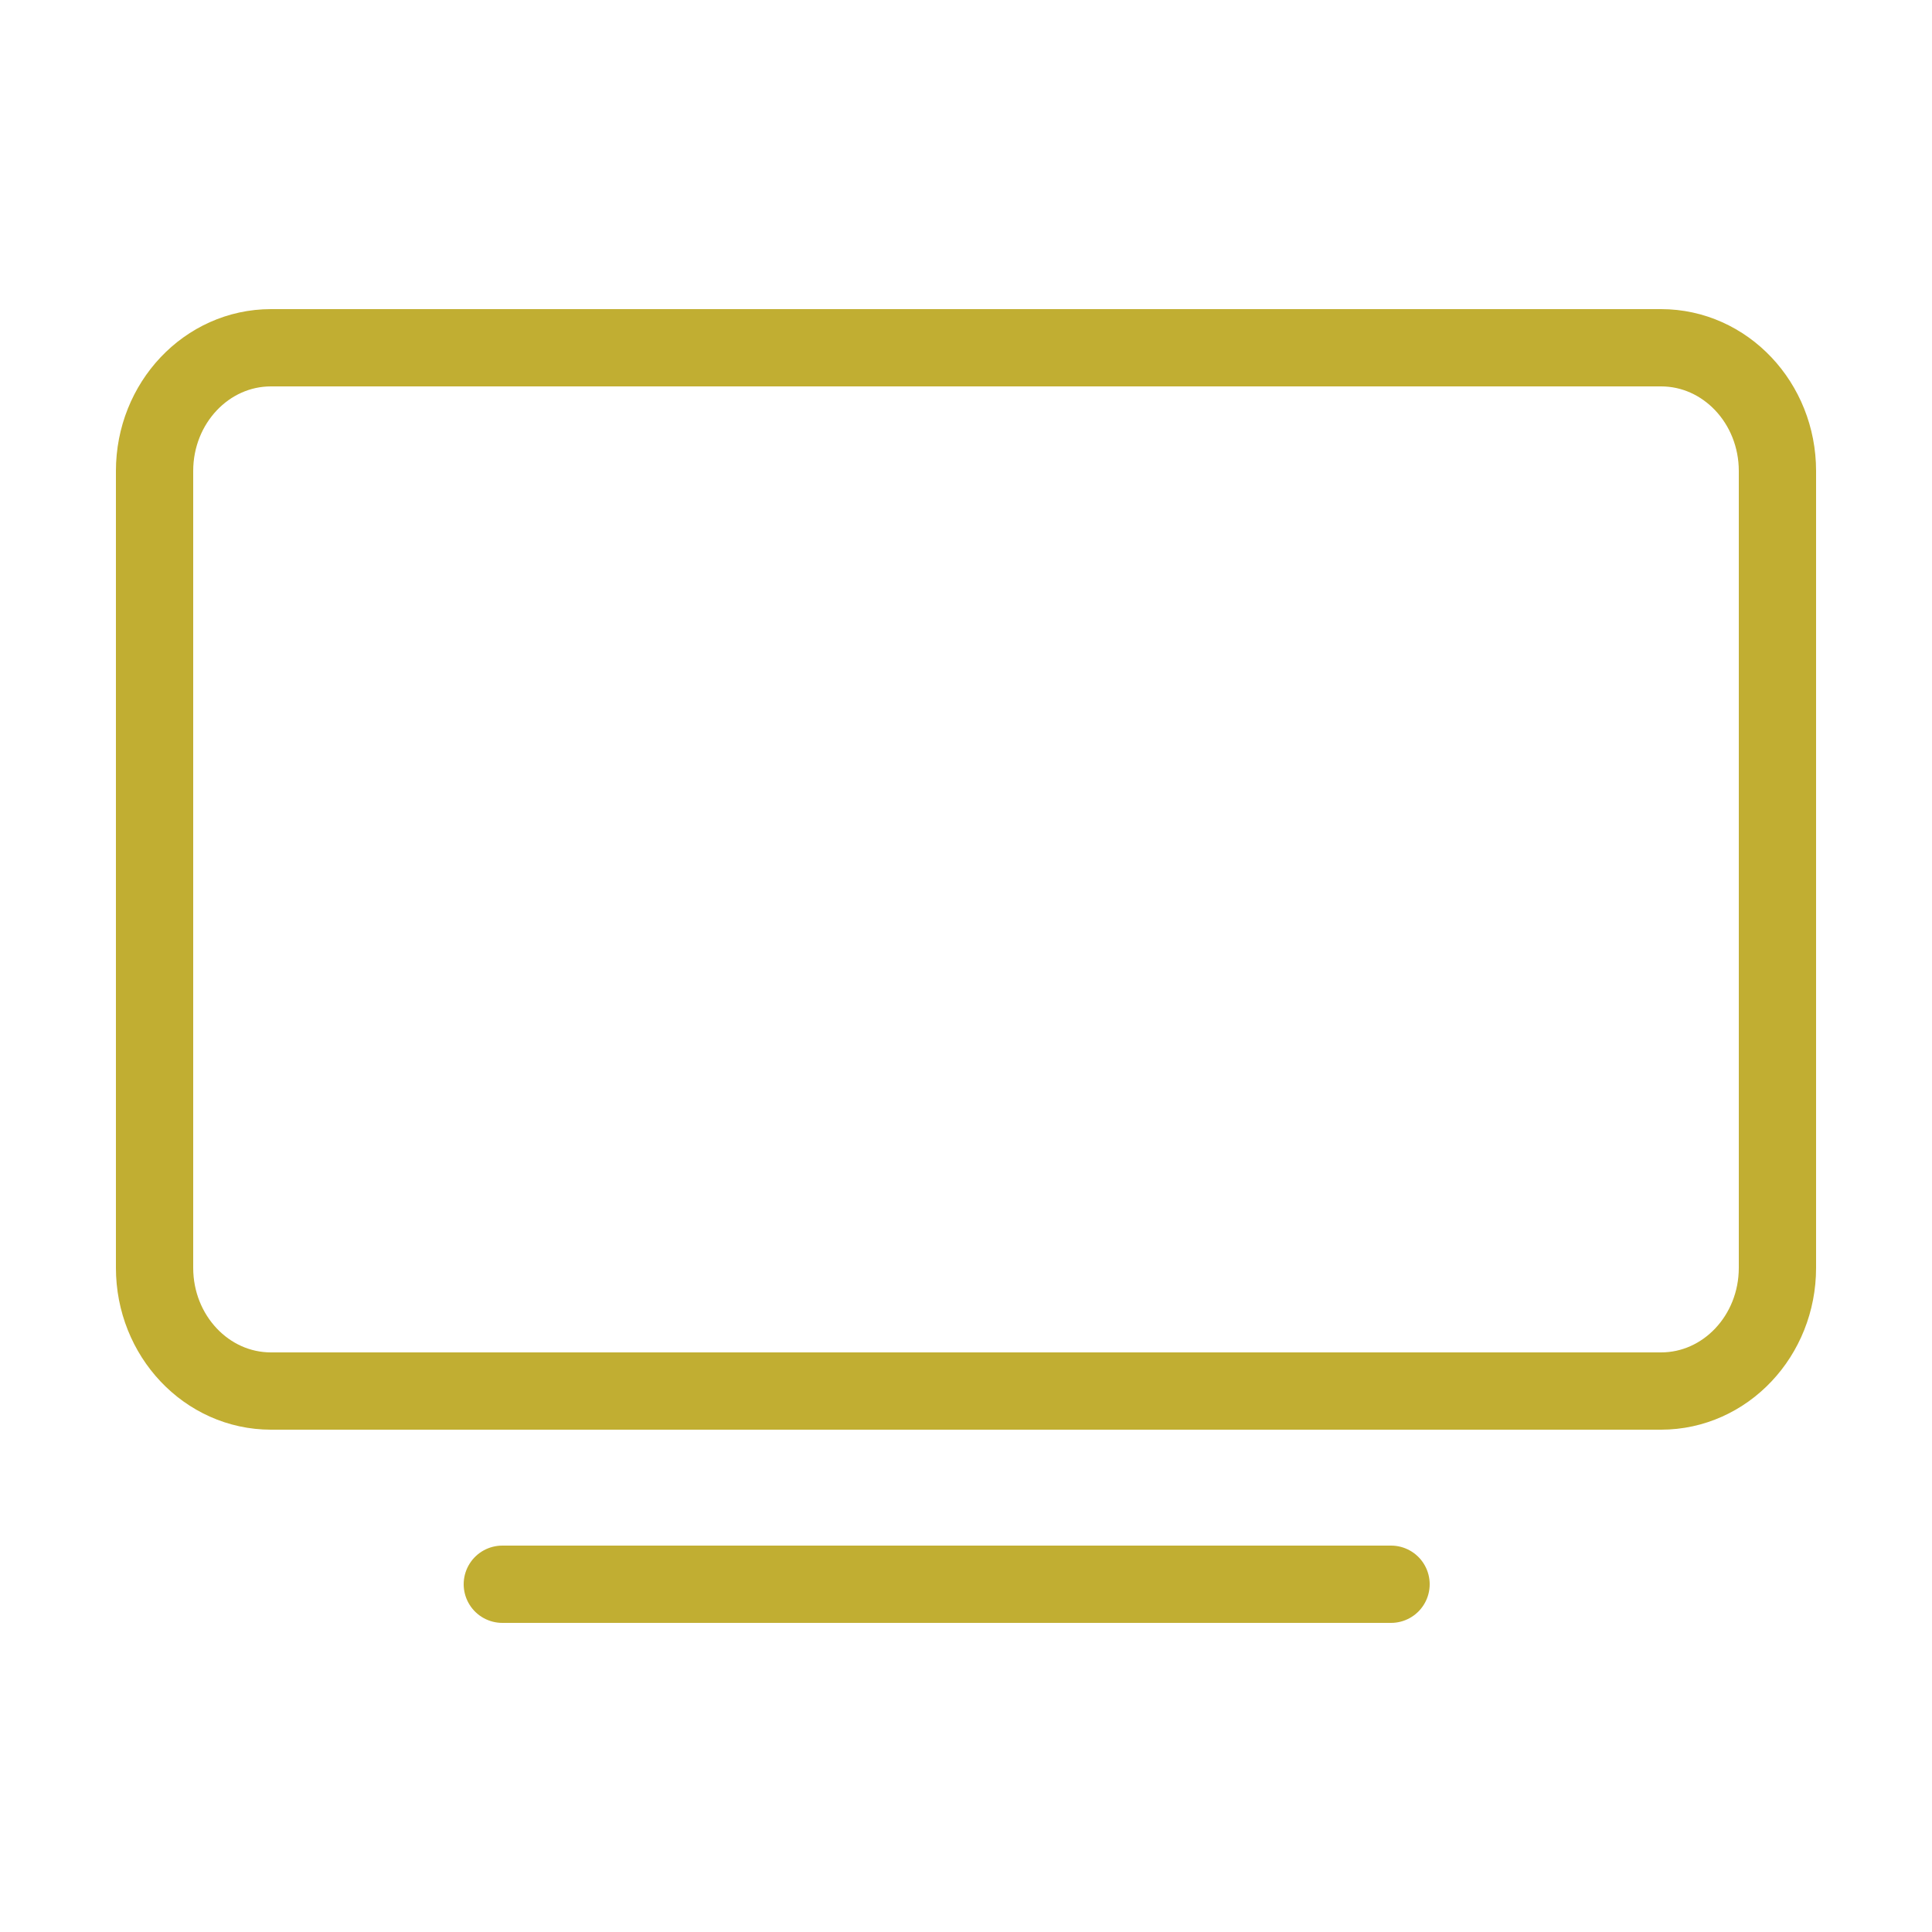 <svg width="50" height="50" viewBox="0 0 50 50" fill="none" xmlns="http://www.w3.org/2000/svg">
<path d="M42.987 9H7.013C5.349 9 4 10.428 4 12.19V32.81C4 34.572 5.349 36 7.013 36H42.987C44.651 36 46 34.572 46 32.81V12.19C46 10.428 44.651 9 42.987 9Z" stroke="#C1AE32" stroke-width="2" stroke-linejoin="round"/>
<path d="M13 41H36" stroke="#C1AE32" stroke-width="2" stroke-miterlimit="10" stroke-linecap="round"/>
</svg>
